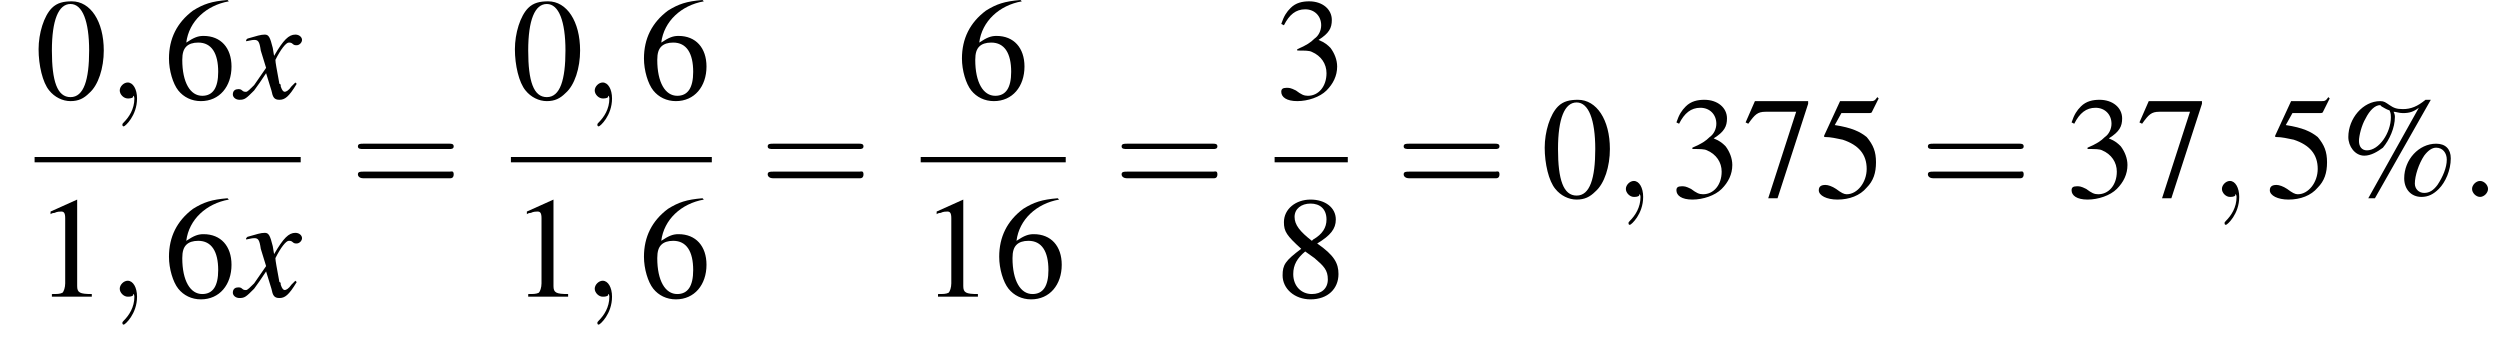 <?xml version='1.0' encoding='UTF-8'?>
<!---10.5-->
<svg height='25.4pt' version='1.1' viewBox='142.7 69.8 187.9 25.4' width='187.9pt' xmlns='http://www.w3.org/2000/svg' xmlns:xlink='http://www.w3.org/1999/xlink'>
<defs>
<path d='M7.2 -2.5C7.3 -2.5 7.5 -2.5 7.5 -2.7S7.3 -2.9 7.2 -2.9H1.3C1.1 -2.9 0.9 -2.9 0.9 -2.7S1.1 -2.5 1.3 -2.5H7.2Z' id='g1-0'/>
<path d='M7.3 -4C6 -4 4.9 -2.8 4.9 -1.4C4.9 -0.6 5.4 0 6.2 0C6.7 0 7.1 -0.2 7.5 -0.6C8 -1.1 8.4 -2 8.4 -2.9C8.4 -3.6 8 -4 7.3 -4ZM7.3 -3.7C7.8 -3.7 8.1 -3.3 8.1 -2.8C8.1 -2.2 7.8 -1.5 7.4 -0.9C7.1 -0.5 6.8 -0.3 6.4 -0.3S5.7 -0.6 5.7 -1C5.7 -1.6 6 -2.5 6.4 -3.1C6.7 -3.5 7 -3.7 7.3 -3.7ZM6.9 -7.3H6.5C5.9 -6.8 5.4 -6.6 4.8 -6.6C4.3 -6.6 4.1 -6.7 3.8 -6.9C3.5 -7.1 3.4 -7.2 3.1 -7.2C1.8 -7.2 0.7 -5.9 0.7 -4.5C0.7 -3.8 1.2 -3.1 1.9 -3.1C2.4 -3.1 2.9 -3.4 3.3 -3.7C3.8 -4.3 4.2 -5.2 4.2 -6C4.2 -6.1 4.2 -6.2 4.1 -6.4C4.3 -6.4 4.5 -6.3 4.8 -6.3C5.3 -6.3 5.6 -6.4 6 -6.7L2.2 0.1H2.7L6.9 -7.3ZM3.8 -6.5C3.9 -6.3 3.9 -6.1 3.9 -6C3.9 -4.8 3 -3.5 2.1 -3.5C1.7 -3.5 1.5 -3.8 1.5 -4.2C1.5 -4.6 1.7 -5.4 2 -5.9C2.3 -6.5 2.7 -6.9 3.1 -6.9C3.1 -6.9 3.1 -6.9 3.2 -6.8C3.4 -6.7 3.5 -6.6 3.8 -6.5Z' id='g3-37'/>
<path d='M2.8 -7.3C2.2 -7.3 1.7 -7.2 1.3 -6.8C0.7 -6.2 0.3 -4.9 0.3 -3.7C0.3 -2.5 0.6 -1.2 1.1 -0.6C1.5 -0.1 2.1 0.2 2.7 0.2C3.3 0.2 3.7 0 4.1 -0.4C4.8 -1 5.2 -2.3 5.2 -3.6C5.2 -5.8 4.2 -7.3 2.8 -7.3ZM2.7 -7.1C3.6 -7.1 4.1 -5.8 4.1 -3.6S3.7 -0.1 2.7 -0.1S1.3 -1.3 1.3 -3.6C1.3 -5.9 1.8 -7.1 2.7 -7.1Z' id='g3-48'/>
<path d='M3.2 -7.3L1.2 -6.4V-6.2C1.3 -6.3 1.5 -6.3 1.5 -6.3C1.7 -6.4 1.9 -6.4 2 -6.4C2.2 -6.4 2.3 -6.3 2.3 -5.9V-1C2.3 -0.7 2.2 -0.4 2.1 -0.3C1.9 -0.2 1.7 -0.2 1.3 -0.2V0H4.3V-0.2C3.4 -0.2 3.2 -0.3 3.2 -0.8V-7.3L3.2 -7.3Z' id='g3-49'/>
<path d='M1.7 -3.6C2.3 -3.6 2.6 -3.6 2.8 -3.5C3.5 -3.2 3.9 -2.6 3.9 -1.9C3.9 -0.9 3.3 -0.2 2.5 -0.2C2.2 -0.2 2 -0.3 1.6 -0.6C1.2 -0.8 1.1 -0.8 0.9 -0.8C0.6 -0.8 0.5 -0.7 0.5 -0.5C0.5 -0.1 0.9 0.2 1.7 0.2C2.5 0.2 3.4 -0.1 3.9 -0.6S4.7 -1.7 4.7 -2.4C4.7 -2.9 4.5 -3.4 4.2 -3.8C4 -4 3.8 -4.2 3.3 -4.4C4.1 -4.9 4.3 -5.3 4.3 -5.9C4.3 -6.7 3.6 -7.3 2.6 -7.3C2.1 -7.3 1.6 -7.2 1.2 -6.8C0.9 -6.5 0.7 -6.2 0.5 -5.6L0.7 -5.5C1.1 -6.3 1.6 -6.7 2.3 -6.7C3 -6.7 3.5 -6.2 3.5 -5.5C3.5 -5.1 3.3 -4.7 3 -4.5C2.7 -4.2 2.4 -4 1.7 -3.7V-3.6Z' id='g3-51'/>
<path d='M2 -6.3H4.1C4.3 -6.3 4.3 -6.4 4.3 -6.4L4.8 -7.4L4.7 -7.5C4.5 -7.2 4.4 -7.2 4.2 -7.2H1.9L0.7 -4.6C0.7 -4.6 0.7 -4.6 0.7 -4.6C0.7 -4.5 0.7 -4.5 0.8 -4.5C1.2 -4.5 1.6 -4.4 2.1 -4.3C3.3 -3.9 3.9 -3.2 3.9 -2.1C3.9 -1.1 3.2 -0.2 2.4 -0.2C2.2 -0.2 2 -0.3 1.6 -0.6C1.3 -0.8 1 -0.9 0.8 -0.9C0.5 -0.9 0.3 -0.8 0.3 -0.5C0.3 -0.1 0.9 0.2 1.7 0.2C2.6 0.2 3.4 -0.1 3.9 -0.7C4.4 -1.2 4.6 -1.8 4.6 -2.6C4.6 -3.4 4.4 -3.9 3.9 -4.5C3.4 -4.9 2.8 -5.2 1.5 -5.4L2 -6.3Z' id='g3-53'/>
<path d='M4.8 -7.4C3.6 -7.3 3 -7.1 2.2 -6.6C1 -5.7 0.4 -4.5 0.4 -3C0.4 -2.1 0.7 -1.1 1.1 -0.6C1.5 -0.1 2.1 0.2 2.8 0.2C4.2 0.2 5.1 -0.9 5.1 -2.4C5.1 -3.8 4.3 -4.7 3 -4.7C2.6 -4.7 2.3 -4.6 1.7 -4.2C1.9 -5.8 3.2 -7 4.9 -7.3L4.8 -7.4ZM2.6 -4.2C3.6 -4.2 4.1 -3.4 4.1 -2C4.1 -0.8 3.7 -0.2 2.9 -0.2C2 -0.2 1.4 -1.2 1.4 -2.9C1.4 -3.4 1.5 -3.7 1.7 -3.9C1.9 -4.1 2.2 -4.2 2.6 -4.2Z' id='g3-54'/>
<path d='M4.9 -7.2H0.9L0.2 -5.6L0.4 -5.5C0.9 -6.2 1.1 -6.4 1.7 -6.4H4L1.9 0.1H2.6L4.9 -7V-7.2Z' id='g3-55'/>
<path d='M3.2 -4C4.2 -4.6 4.6 -5.1 4.6 -5.8C4.6 -6.7 3.8 -7.3 2.7 -7.3C1.6 -7.3 0.7 -6.6 0.7 -5.6C0.7 -4.9 0.9 -4.6 2 -3.6C0.8 -2.7 0.6 -2.4 0.6 -1.6C0.6 -0.6 1.5 0.2 2.7 0.2C4 0.2 4.8 -0.6 4.8 -1.7C4.8 -2.5 4.5 -3.1 3.2 -4ZM3 -2.9C3.7 -2.3 4 -2 4 -1.3C4 -0.6 3.5 -0.2 2.8 -0.2C2 -0.2 1.4 -0.8 1.4 -1.7C1.4 -2.4 1.7 -2.9 2.3 -3.4L3 -2.9ZM2.8 -4.2C1.9 -4.9 1.5 -5.4 1.5 -6C1.5 -6.6 2 -7 2.7 -7C3.4 -7 3.9 -6.6 3.9 -5.8C3.9 -5.2 3.6 -4.7 2.9 -4.3C2.9 -4.3 2.9 -4.3 2.8 -4.2Z' id='g3-56'/>
<use id='g11-37' xlink:href='#g3-37'/>
<use id='g11-48' xlink:href='#g3-48'/>
<use id='g11-49' xlink:href='#g3-49'/>
<use id='g11-51' xlink:href='#g3-51'/>
<use id='g11-53' xlink:href='#g3-53'/>
<use id='g11-54' xlink:href='#g3-54'/>
<use id='g11-55' xlink:href='#g3-55'/>
<use id='g11-56' xlink:href='#g3-56'/>
<path d='M7.5 -3.6C7.6 -3.6 7.8 -3.6 7.8 -3.8S7.6 -4 7.5 -4H1C0.8 -4 0.6 -4 0.6 -3.8S0.8 -3.6 1 -3.6H7.5ZM7.5 -1.4C7.6 -1.4 7.8 -1.4 7.8 -1.7S7.6 -1.9 7.5 -1.9H1C0.8 -1.9 0.6 -1.9 0.6 -1.7S0.8 -1.4 1 -1.4H7.5Z' id='g12-61'/>
<path d='M4.4 -1.2C4.3 -1.1 4.2 -1 4.1 -0.9C3.9 -0.6 3.7 -0.5 3.6 -0.5C3.5 -0.5 3.4 -0.6 3.3 -0.9C3.3 -1 3.3 -1.1 3.2 -1.1C3 -2.2 2.9 -2.7 2.9 -2.9C3.3 -3.7 3.7 -4.2 3.9 -4.2C4 -4.2 4.1 -4.2 4.2 -4.1C4.3 -4 4.4 -4 4.5 -4C4.7 -4 4.9 -4.2 4.9 -4.4S4.7 -4.8 4.4 -4.8C3.9 -4.8 3.5 -4.4 2.8 -3.2L2.7 -3.8C2.5 -4.6 2.4 -4.8 2.1 -4.8C1.8 -4.8 1.5 -4.7 0.8 -4.5L0.7 -4.4L0.7 -4.3C1.2 -4.4 1.2 -4.4 1.3 -4.4C1.6 -4.4 1.7 -4.3 1.8 -3.6L2.2 -2.3L1.3 -1C1 -0.7 0.8 -0.5 0.7 -0.5C0.6 -0.5 0.5 -0.5 0.4 -0.6C0.3 -0.7 0.2 -0.7 0.1 -0.7C-0.1 -0.7 -0.3 -0.6 -0.3 -0.3C-0.3 -0.1 -0.1 0.1 0.2 0.1C0.6 0.1 0.7 0 1.3 -0.6C1.6 -1 1.8 -1.3 2.2 -1.9L2.6 -0.6C2.7 -0.1 2.8 0.1 3.2 0.1C3.6 0.1 3.9 -0.1 4.5 -1.1L4.4 -1.2Z' id='g8-120'/>
<path d='M2.1 -0.6C2.1 -0.9 1.8 -1.2 1.5 -1.2S0.9 -0.9 0.9 -0.6S1.2 0 1.5 0S2.1 -0.3 2.1 -0.6Z' id='g7-58'/>
<path d='M2.2 0C2.2 -0.7 1.9 -1.2 1.5 -1.2C1.2 -1.2 0.9 -0.9 0.9 -0.6C0.9 -0.3 1.2 0 1.5 0C1.6 0 1.8 0 1.9 -0.1C1.9 -0.2 1.9 -0.2 1.9 -0.2S2 -0.2 2 0C2 0.8 1.6 1.4 1.2 1.8C1.1 1.9 1.1 1.9 1.1 2C1.1 2.1 1.2 2.1 1.2 2.1C1.3 2.1 2.2 1.3 2.2 0Z' id='g7-59'/>
</defs>
<g id='page1'>

<use x='145.3' xlink:href='#g11-48' y='77.2'/>
<use x='150.8' xlink:href='#g7-59' y='77.2'/>
<use x='155' xlink:href='#g11-54' y='77.2'/>
<use x='160.5' xlink:href='#g8-120' y='77.2'/>
<rect height='0.4' width='20' x='145.3' y='81.6'/>
<use x='145.3' xlink:href='#g11-49' y='92.1'/>
<use x='150.8' xlink:href='#g7-59' y='92.1'/>
<use x='155' xlink:href='#g11-54' y='92.1'/>
<use x='160.5' xlink:href='#g8-120' y='92.1'/>
<use x='169' xlink:href='#g12-61' y='84.6'/>
<use x='181.1' xlink:href='#g11-48' y='77.2'/>
<use x='186.5' xlink:href='#g7-59' y='77.2'/>
<use x='190.7' xlink:href='#g11-54' y='77.2'/>
<rect height='0.4' width='15.1' x='181.1' y='81.6'/>
<use x='181.1' xlink:href='#g11-49' y='92.1'/>
<use x='186.5' xlink:href='#g7-59' y='92.1'/>
<use x='190.7' xlink:href='#g11-54' y='92.1'/>
<use x='199.8' xlink:href='#g12-61' y='84.6'/>
<use x='214.6' xlink:href='#g11-54' y='77.2'/>
<rect height='0.4' width='10.9' x='211.9' y='81.6'/>
<use x='211.9' xlink:href='#g11-49' y='92.1'/>
<use x='217.4' xlink:href='#g11-54' y='92.1'/>
<use x='226.4' xlink:href='#g12-61' y='84.6'/>
<use x='238.5' xlink:href='#g11-51' y='77.2'/>
<rect height='0.4' width='5.5' x='238.5' y='81.6'/>
<use x='238.5' xlink:href='#g11-56' y='92.1'/>
<use x='247.6' xlink:href='#g12-61' y='84.6'/>
<use x='258.5' xlink:href='#g11-48' y='84.6'/>
<use x='264' xlink:href='#g7-59' y='84.6'/>
<use x='268.2' xlink:href='#g11-51' y='84.6'/>
<use x='273.7' xlink:href='#g11-55' y='84.6'/>
<use x='279.1' xlink:href='#g11-53' y='84.6'/>
<use x='287' xlink:href='#g12-61' y='84.6'/>
<use x='297.9' xlink:href='#g11-51' y='84.6'/>
<use x='303.3' xlink:href='#g11-55' y='84.6'/>
<use x='308.8' xlink:href='#g7-59' y='84.6'/>
<use x='313' xlink:href='#g11-53' y='84.6'/>
<use x='318.5' xlink:href='#g11-37' y='84.6'/>
<use x='327.6' xlink:href='#g7-58' y='84.6'/>
</g>
</svg>